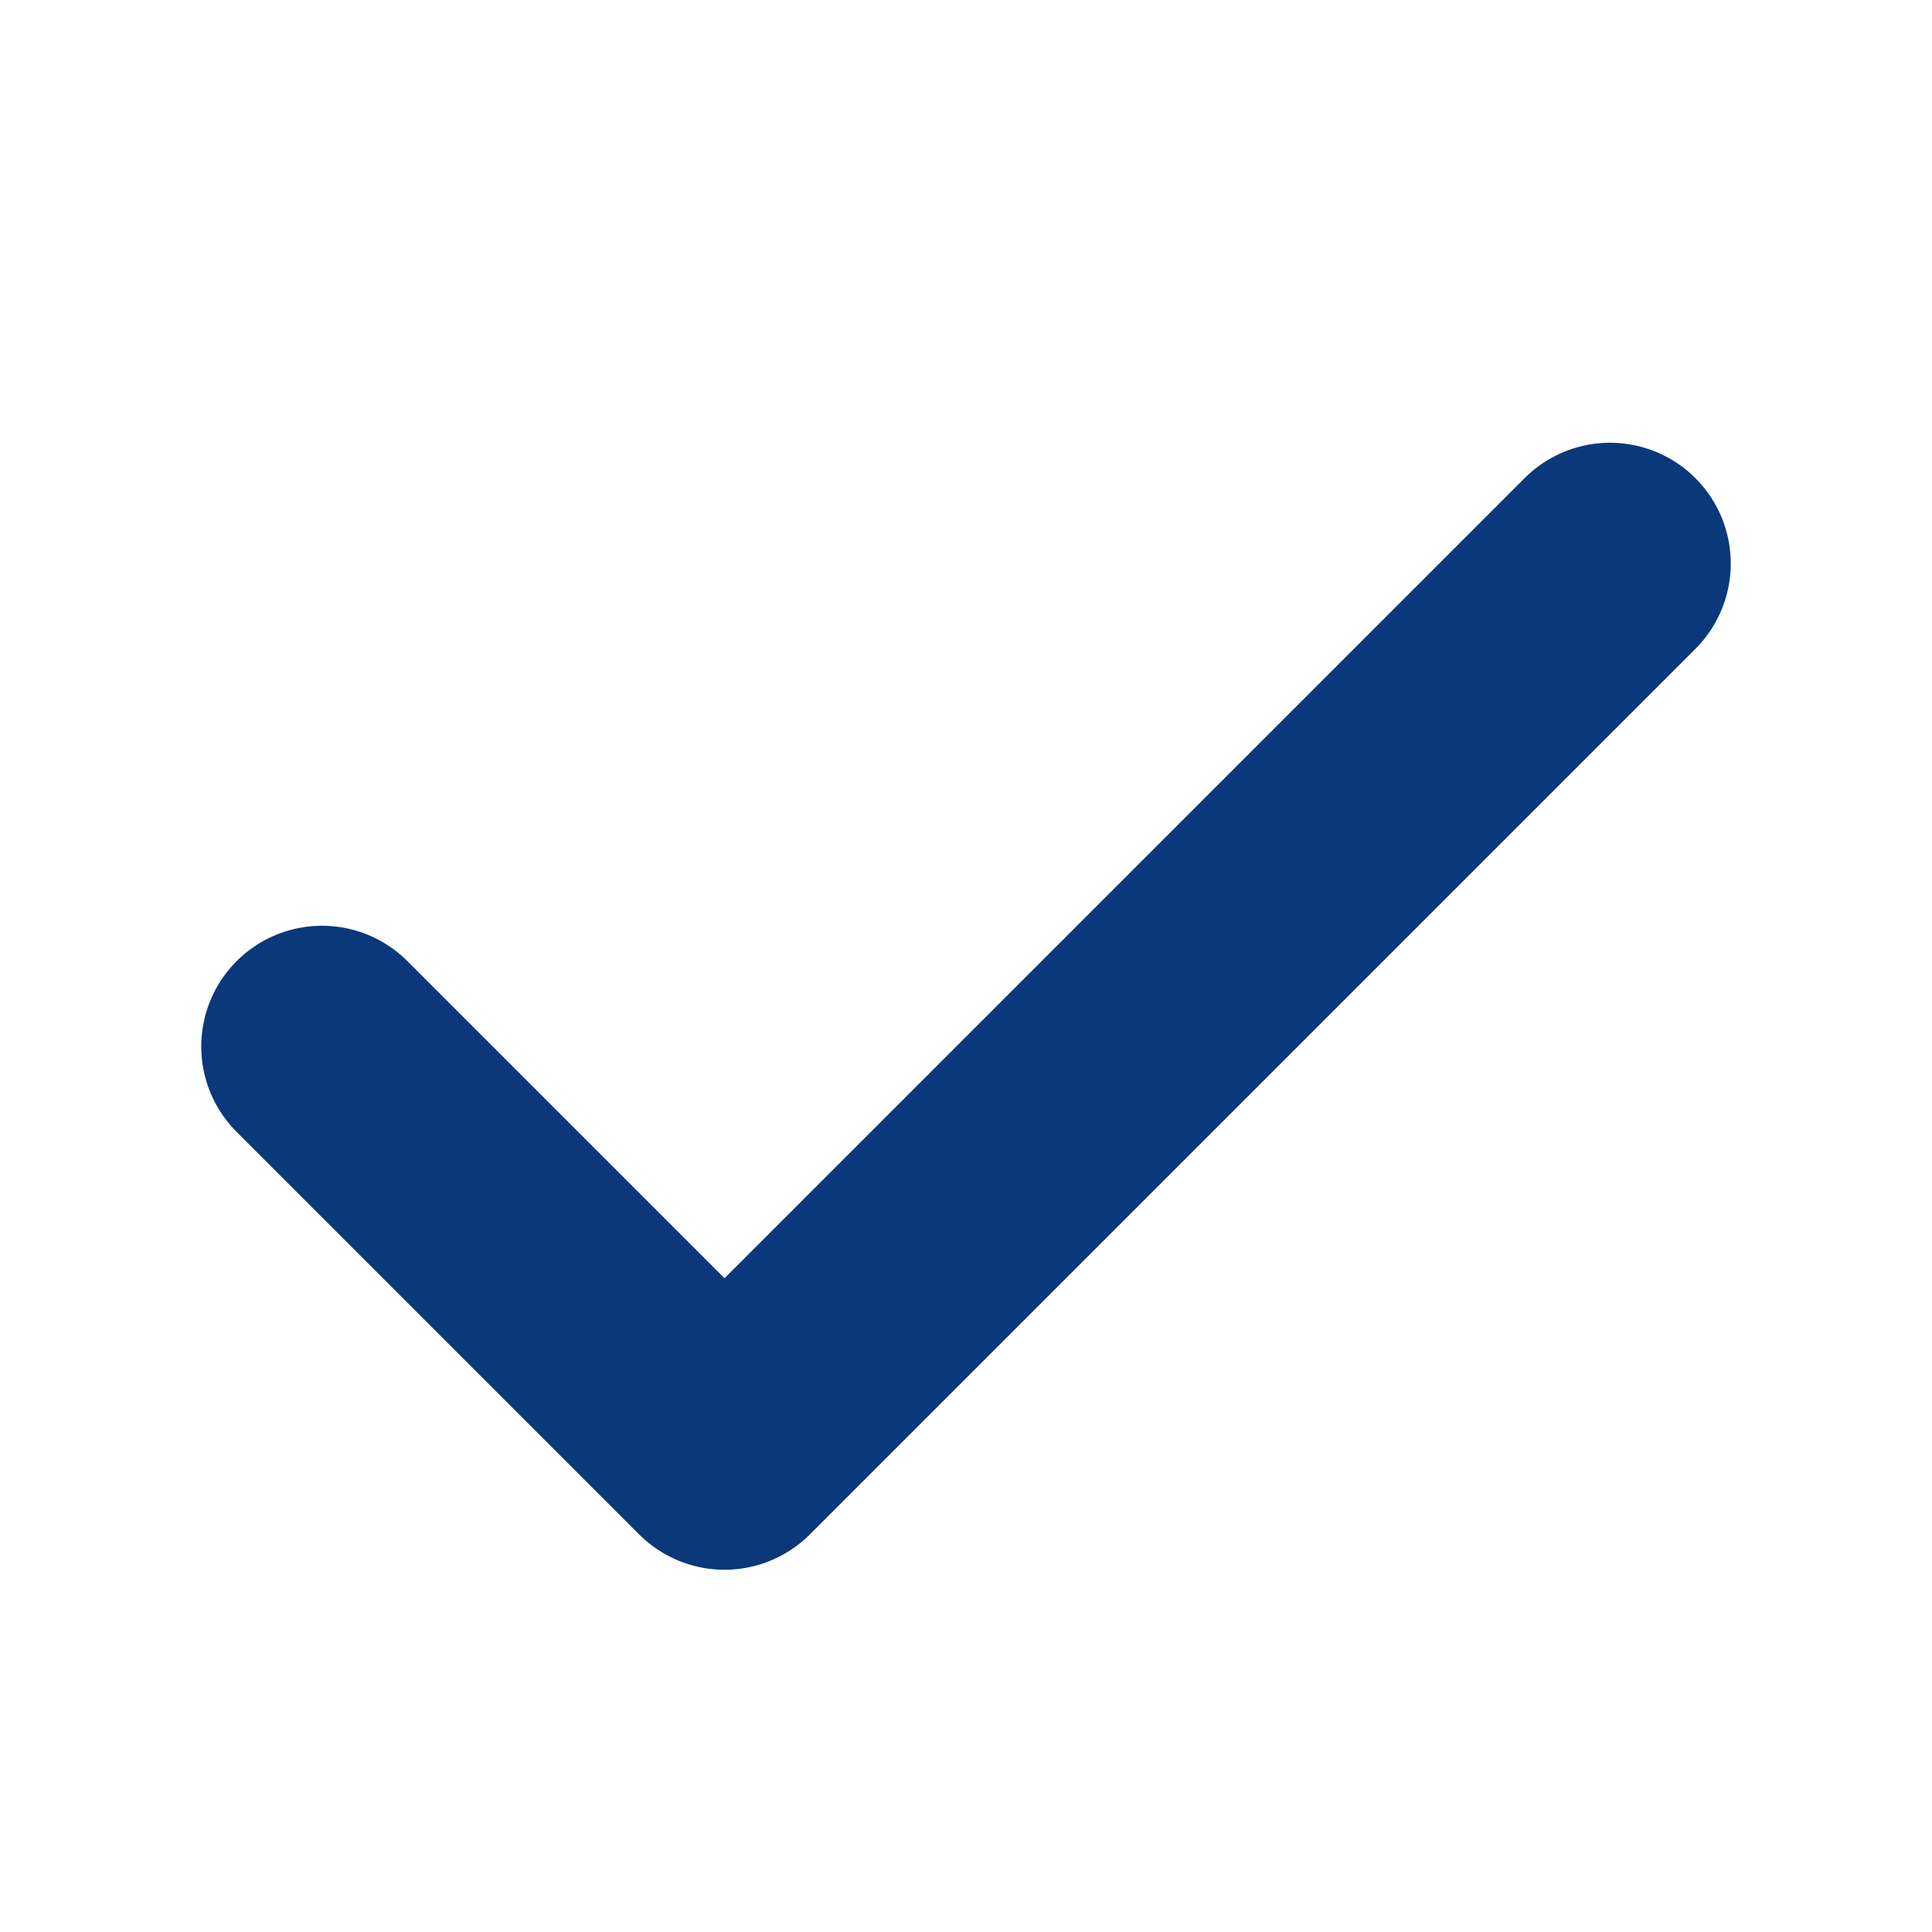 <?xml version="1.0" encoding="UTF-8"?> <svg xmlns="http://www.w3.org/2000/svg" width="24" height="24" viewBox="0 0 24 24" fill="none"> <path d="M20 7L9 18L4 13" stroke="#0A387A" stroke-width="3" stroke-linecap="round" stroke-linejoin="round"></path> </svg> 